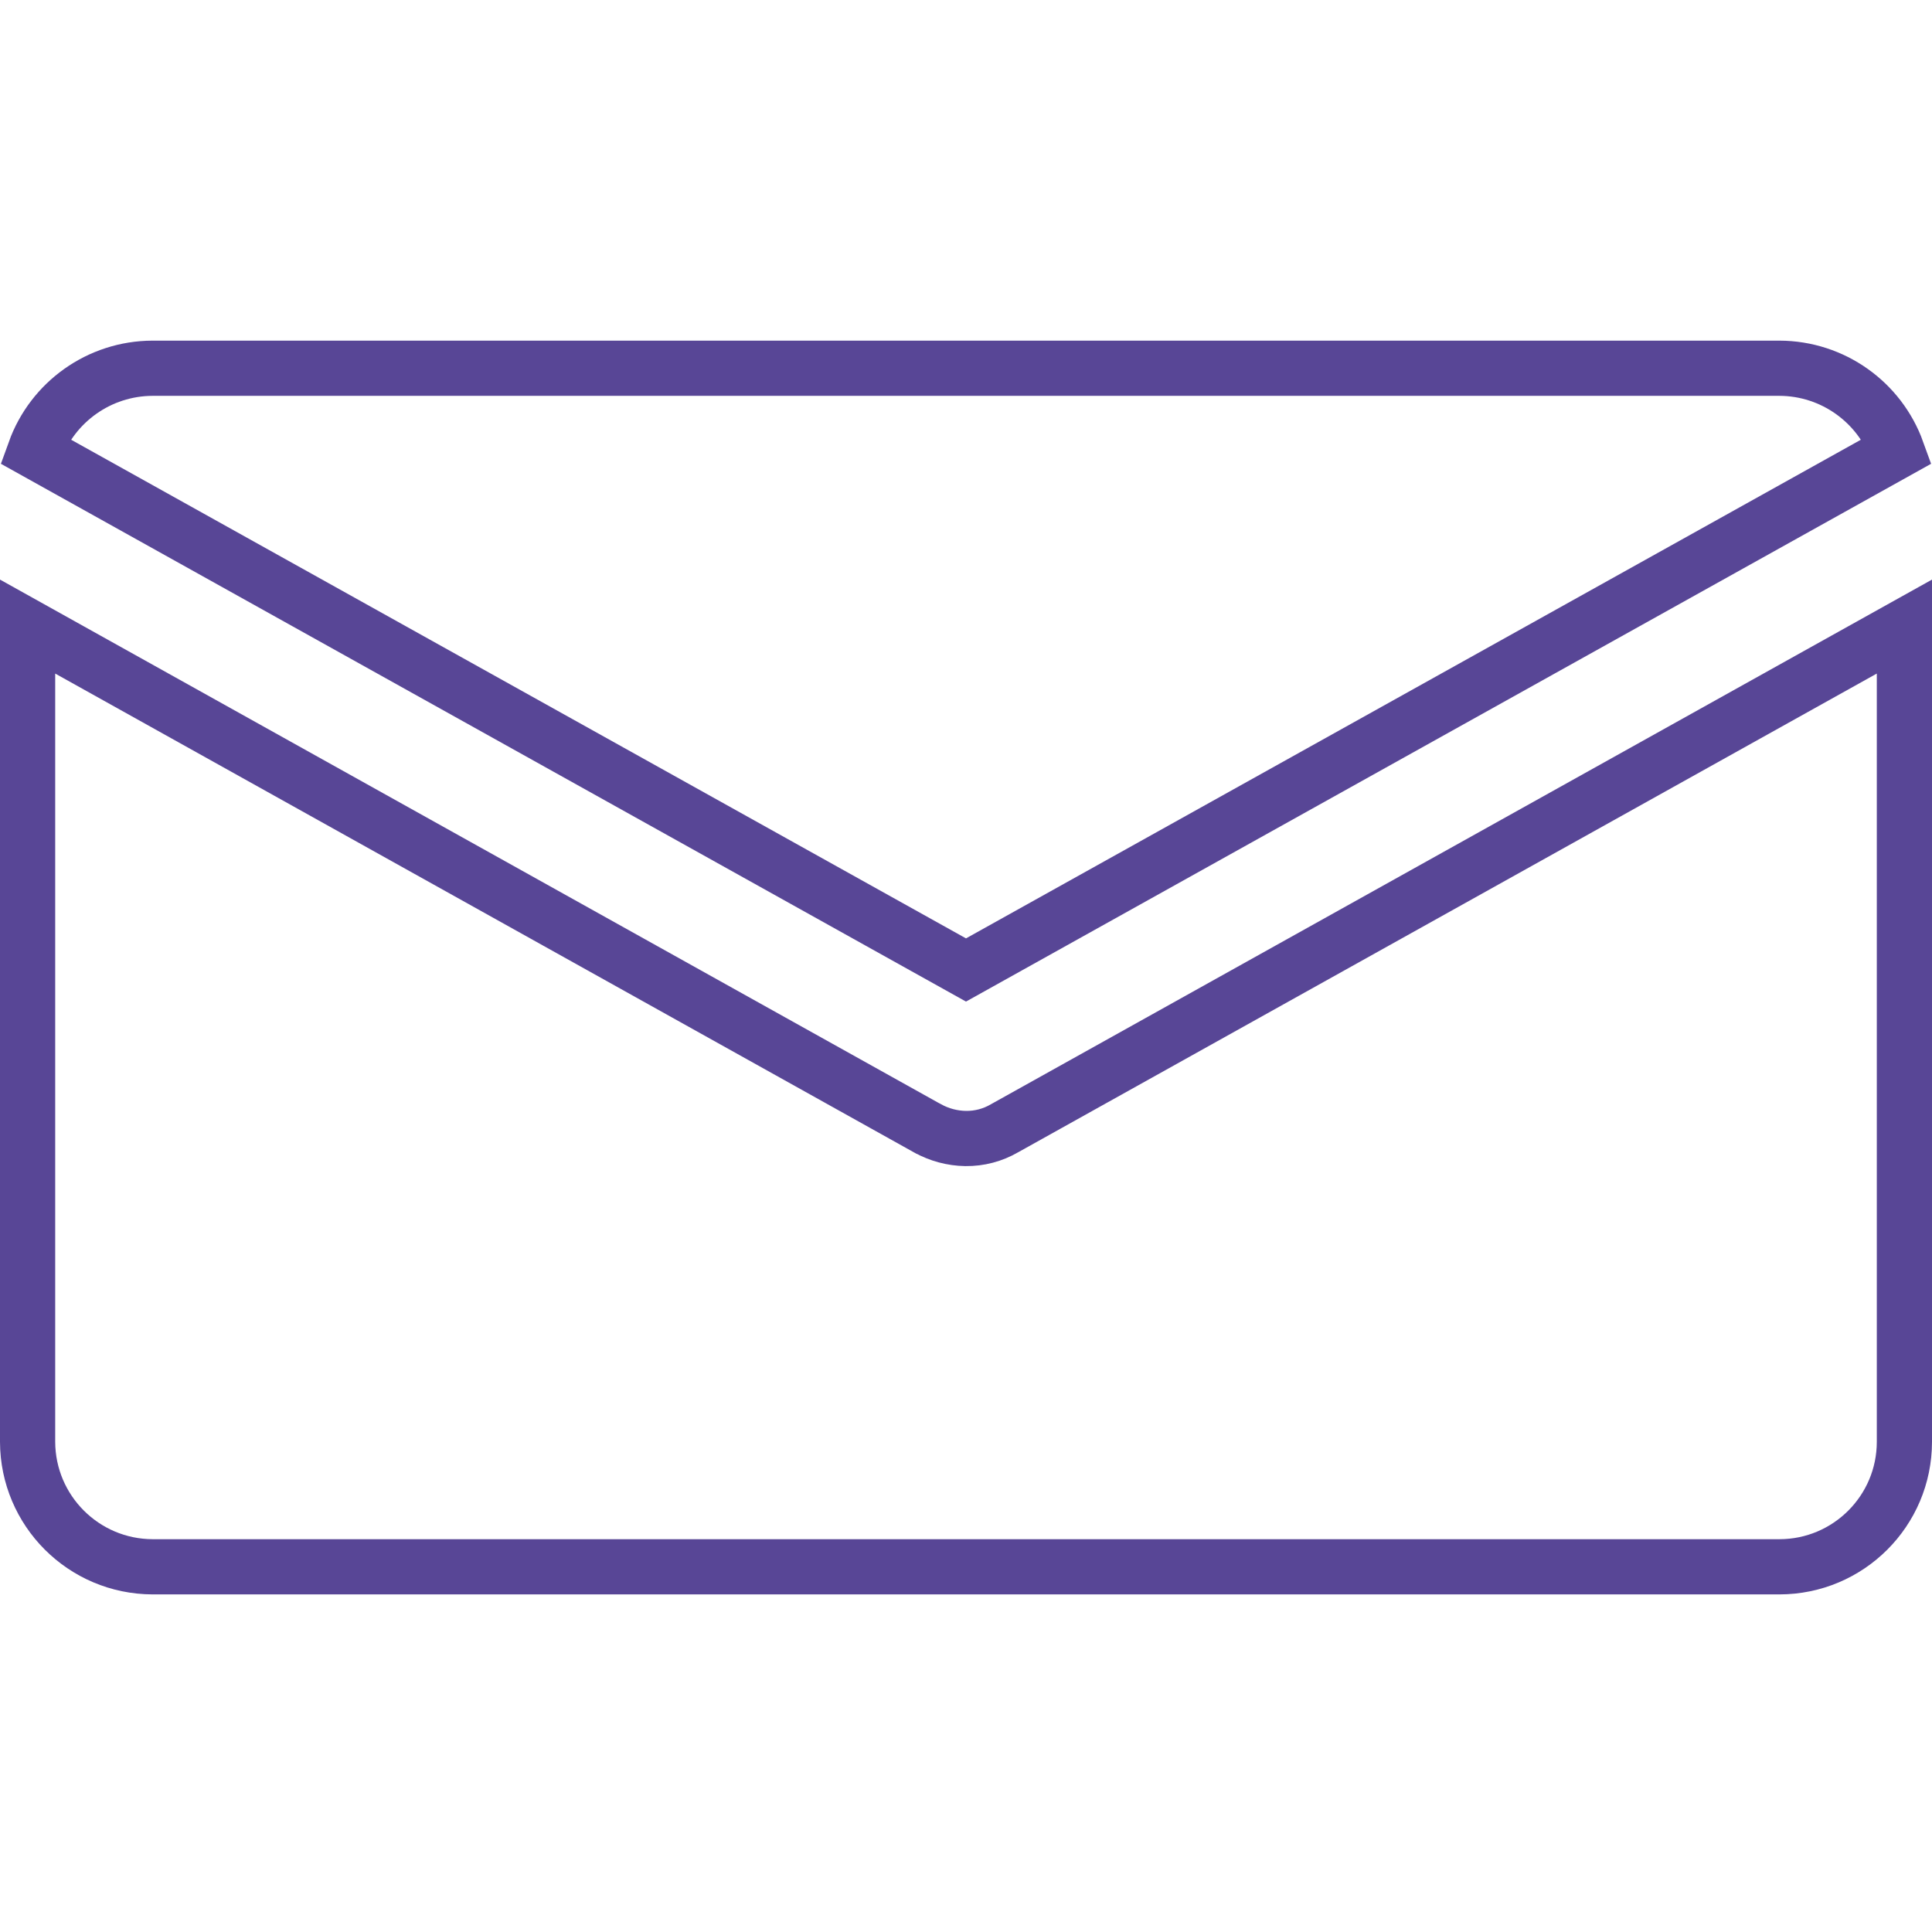 <svg width="35" height="35" viewBox="0 0 35 35" fill="none" xmlns="http://www.w3.org/2000/svg">
<path d="M0.5 26.12V11.351L16.805 20.442L16.808 20.443C17.017 20.558 17.252 20.621 17.492 20.625L17.494 20.625C17.742 20.628 17.985 20.564 18.199 20.439L34.5 11.351V26.121C34.499 27.37 33.486 28.383 32.236 28.384L2.765 28.384C2.764 28.384 2.764 28.384 2.764 28.384C1.515 28.38 0.504 27.369 0.5 26.12ZM2.764 6.671H32.236C33.204 6.674 34.049 7.285 34.369 8.172L17.5 17.572L0.631 8.172C0.951 7.285 1.796 6.674 2.764 6.671Z" stroke="#584696"/>
</svg>
